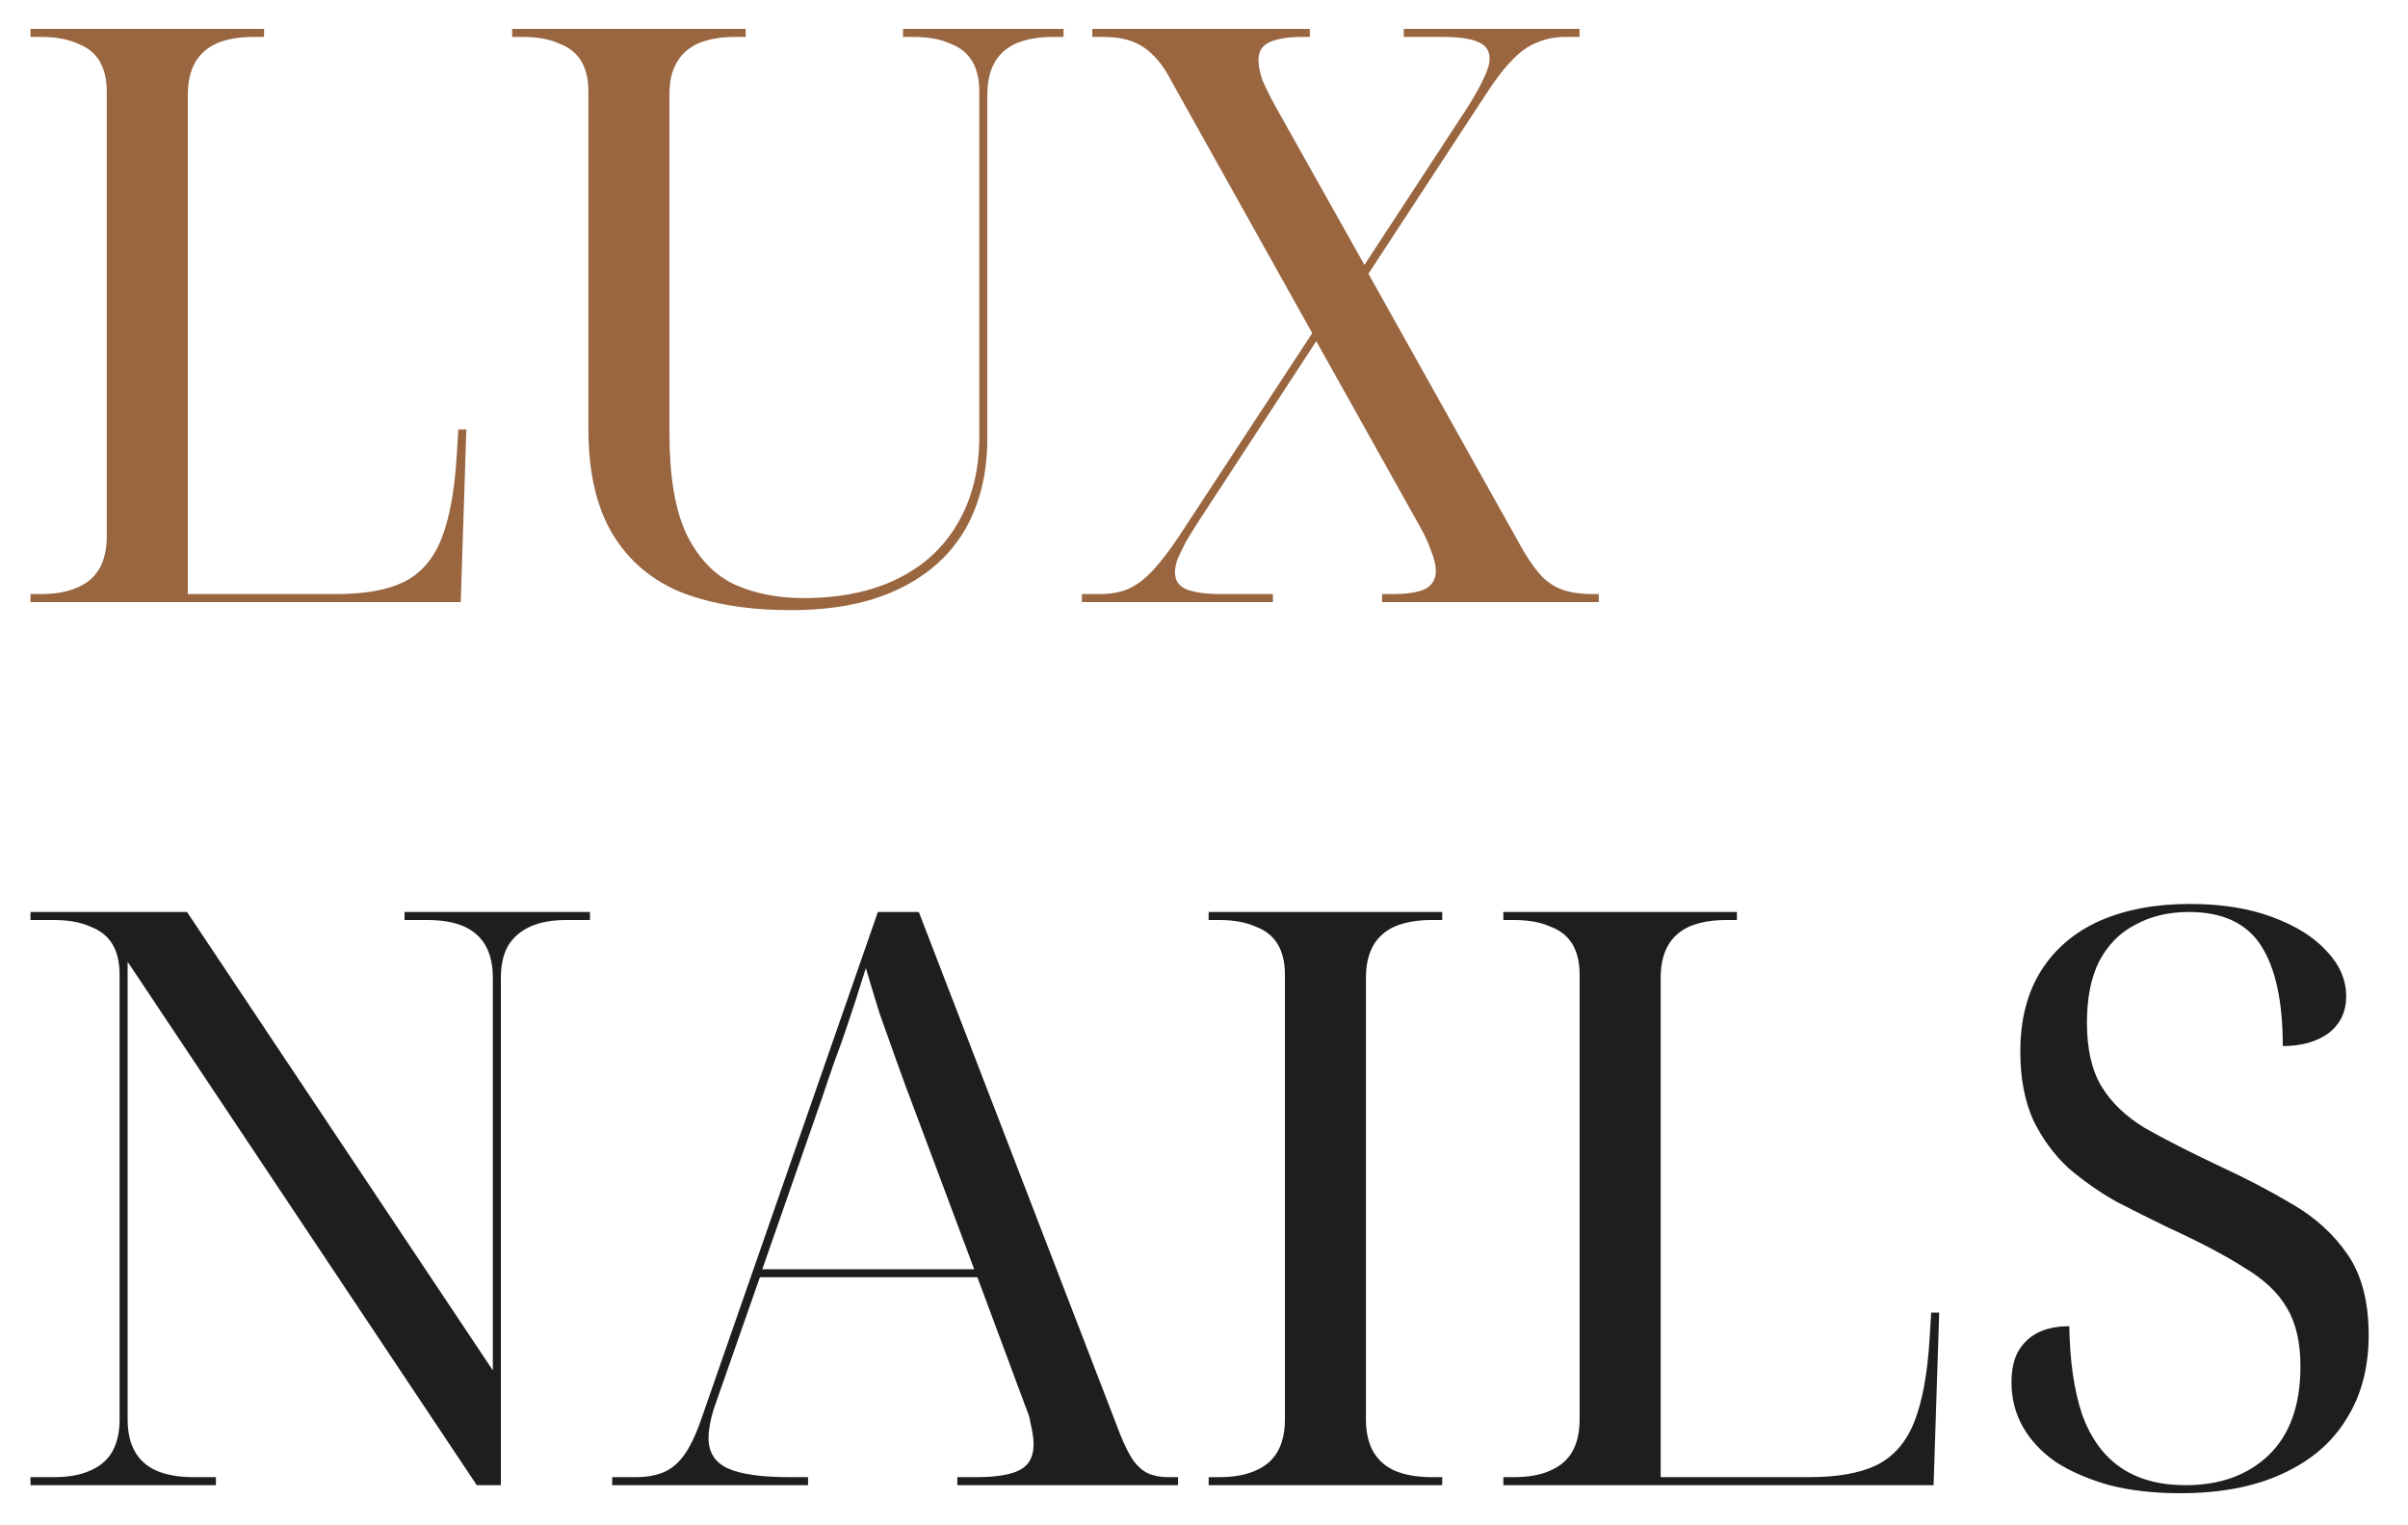 <?xml version="1.0" encoding="UTF-8"?> <svg xmlns="http://www.w3.org/2000/svg" width="60" height="38" viewBox="0 0 60 38" fill="none"><path d="M0.76 15V14.8H1.02C1.38 14.8 1.68 14.747 1.92 14.64C2.173 14.533 2.36 14.373 2.48 14.16C2.6 13.947 2.66 13.68 2.66 13.36V2.28C2.66 1.973 2.6 1.72 2.48 1.52C2.36 1.32 2.173 1.173 1.92 1.08C1.68 0.973 1.38 0.92 1.02 0.92H0.76V0.72H6.58V0.92H6.32C5.96 0.92 5.653 0.973 5.4 1.08C5.16 1.187 4.98 1.347 4.86 1.56C4.74 1.773 4.68 2.04 4.68 2.36V14.8H8.38C9.087 14.8 9.647 14.7 10.06 14.5C10.487 14.287 10.8 13.927 11 13.42C11.2 12.913 11.327 12.227 11.38 11.36L11.42 10.7H11.62L11.48 15H0.76ZM19.701 15.2C18.648 15.2 17.741 15.053 16.981 14.76C16.234 14.453 15.661 13.967 15.261 13.3C14.861 12.633 14.661 11.76 14.661 10.68V2.28C14.661 1.973 14.601 1.72 14.481 1.52C14.361 1.32 14.174 1.173 13.921 1.08C13.681 0.973 13.381 0.92 13.021 0.92H12.761V0.72H18.581V0.92H18.321C17.961 0.92 17.654 0.973 17.401 1.08C17.161 1.187 16.981 1.347 16.861 1.56C16.741 1.76 16.681 2.02 16.681 2.34V10.8C16.681 11.867 16.821 12.7 17.101 13.3C17.394 13.9 17.794 14.32 18.301 14.56C18.808 14.787 19.381 14.9 20.021 14.9C20.928 14.9 21.708 14.74 22.361 14.42C23.014 14.1 23.514 13.64 23.861 13.04C24.221 12.427 24.401 11.707 24.401 10.88V2.28C24.401 1.973 24.341 1.72 24.221 1.52C24.101 1.32 23.914 1.173 23.661 1.08C23.421 0.973 23.121 0.92 22.761 0.92H22.501V0.72H26.501V0.92H26.241C25.881 0.92 25.574 0.973 25.321 1.08C25.081 1.187 24.901 1.347 24.781 1.56C24.661 1.773 24.601 2.04 24.601 2.36V10.92C24.601 11.8 24.414 12.56 24.041 13.2C23.668 13.84 23.114 14.333 22.381 14.68C21.661 15.027 20.768 15.2 19.701 15.2ZM26.957 15V14.8H27.397C27.663 14.8 27.897 14.76 28.097 14.68C28.31 14.587 28.517 14.433 28.717 14.22C28.917 14.007 29.137 13.72 29.377 13.36L32.697 8.3L29.177 2C29.03 1.72 28.877 1.507 28.717 1.36C28.557 1.2 28.377 1.087 28.177 1.02C27.99 0.953 27.75 0.92 27.457 0.92H27.217V0.72H32.637V0.92H32.457C32.084 0.92 31.803 0.967 31.617 1.06C31.444 1.14 31.357 1.287 31.357 1.5C31.357 1.633 31.39 1.8 31.457 2C31.537 2.187 31.65 2.413 31.797 2.68L33.997 6.6L36.537 2.72C36.724 2.427 36.864 2.18 36.957 1.98C37.063 1.767 37.117 1.593 37.117 1.46C37.117 1.26 37.017 1.12 36.817 1.04C36.63 0.96 36.343 0.92 35.957 0.92H34.977V0.72H39.357V0.92H38.997C38.743 0.92 38.51 0.967 38.297 1.06C38.084 1.14 37.877 1.287 37.677 1.5C37.477 1.7 37.257 1.987 37.017 2.36L34.097 6.82L37.957 13.72C38.117 13.987 38.27 14.2 38.417 14.36C38.577 14.52 38.757 14.633 38.957 14.7C39.157 14.767 39.397 14.8 39.677 14.8H39.837V15H34.437V14.8H34.677C35.05 14.8 35.324 14.76 35.497 14.68C35.684 14.587 35.777 14.433 35.777 14.22C35.777 14.087 35.737 13.92 35.657 13.72C35.59 13.52 35.483 13.293 35.337 13.04L32.797 8.5L29.857 13C29.737 13.187 29.63 13.36 29.537 13.52C29.457 13.68 29.39 13.82 29.337 13.94C29.297 14.06 29.277 14.167 29.277 14.26C29.277 14.46 29.37 14.6 29.557 14.68C29.757 14.76 30.05 14.8 30.437 14.8H31.717V15H26.957Z" fill="#996640"></path><path d="M0.76 37V36.8H1.34C1.7 36.8 2 36.747 2.24 36.64C2.493 36.533 2.68 36.373 2.8 36.16C2.92 35.947 2.98 35.68 2.98 35.36V24.28C2.98 23.973 2.92 23.72 2.8 23.52C2.68 23.32 2.493 23.173 2.24 23.08C2 22.973 1.7 22.92 1.34 22.92H0.76V22.72H4.66L12.28 34.14V24.36C12.28 24.04 12.22 23.773 12.1 23.56C11.98 23.347 11.8 23.187 11.56 23.08C11.32 22.973 11.013 22.92 10.64 22.92H10.08V22.72H14.7V22.92H14.12C13.76 22.92 13.46 22.973 13.22 23.08C12.98 23.187 12.793 23.347 12.66 23.56C12.54 23.773 12.48 24.04 12.48 24.36V37H11.88L3.18 23.96V35.36C3.18 35.68 3.24 35.947 3.36 36.16C3.48 36.373 3.66 36.533 3.9 36.64C4.153 36.747 4.46 36.8 4.82 36.8H5.38V37H0.76ZM15.254 37V36.8H15.834C16.127 36.8 16.374 36.753 16.574 36.66C16.774 36.567 16.947 36.407 17.094 36.18C17.241 35.953 17.381 35.64 17.514 35.24L21.874 22.72H22.894L27.914 35.74C28.021 36.007 28.127 36.22 28.234 36.38C28.341 36.527 28.461 36.633 28.594 36.7C28.741 36.767 28.907 36.8 29.094 36.8H29.354V37H23.854V36.8H24.314C24.821 36.8 25.187 36.74 25.414 36.62C25.641 36.5 25.754 36.287 25.754 35.98C25.754 35.9 25.747 35.82 25.734 35.74C25.721 35.647 25.701 35.547 25.674 35.44C25.661 35.333 25.627 35.22 25.574 35.1L24.354 31.82H18.934L17.834 34.96C17.794 35.067 17.761 35.173 17.734 35.28C17.707 35.387 17.687 35.487 17.674 35.58C17.661 35.66 17.654 35.74 17.654 35.82C17.654 36.18 17.814 36.433 18.134 36.58C18.454 36.727 18.967 36.8 19.674 36.8H20.134V37H15.254ZM18.994 31.62H24.274L22.814 27.72C22.641 27.267 22.481 26.833 22.334 26.42C22.187 26.007 22.047 25.613 21.914 25.24C21.794 24.853 21.681 24.48 21.574 24.12C21.481 24.413 21.394 24.687 21.314 24.94C21.234 25.18 21.154 25.42 21.074 25.66C20.994 25.9 20.901 26.16 20.794 26.44C20.701 26.707 20.594 27.02 20.474 27.38L18.994 31.62ZM30.116 37V36.8H30.375C30.735 36.8 31.035 36.747 31.276 36.64C31.529 36.533 31.715 36.373 31.835 36.16C31.956 35.947 32.016 35.68 32.016 35.36V24.28C32.016 23.973 31.956 23.72 31.835 23.52C31.715 23.32 31.529 23.173 31.276 23.08C31.035 22.973 30.735 22.92 30.375 22.92H30.116V22.72H35.935V22.92H35.675C35.316 22.92 35.009 22.973 34.755 23.08C34.516 23.187 34.336 23.347 34.215 23.56C34.096 23.773 34.035 24.04 34.035 24.36V35.36C34.035 35.68 34.096 35.947 34.215 36.16C34.336 36.373 34.516 36.533 34.755 36.64C35.009 36.747 35.316 36.8 35.675 36.8H35.935V37H30.116ZM37.459 37V36.8H37.719C38.079 36.8 38.379 36.747 38.619 36.64C38.873 36.533 39.059 36.373 39.179 36.16C39.299 35.947 39.359 35.68 39.359 35.36V24.28C39.359 23.973 39.299 23.72 39.179 23.52C39.059 23.32 38.873 23.173 38.619 23.08C38.379 22.973 38.079 22.92 37.719 22.92H37.459V22.72H43.279V22.92H43.019C42.659 22.92 42.353 22.973 42.099 23.08C41.859 23.187 41.679 23.347 41.559 23.56C41.439 23.773 41.379 24.04 41.379 24.36V36.8H45.079C45.786 36.8 46.346 36.7 46.759 36.5C47.186 36.287 47.499 35.927 47.699 35.42C47.899 34.913 48.026 34.227 48.079 33.36L48.119 32.7H48.319L48.179 37H37.459ZM54.32 37.2C53.667 37.2 53.08 37.133 52.56 37C52.04 36.853 51.593 36.66 51.22 36.42C50.86 36.167 50.587 35.873 50.4 35.54C50.214 35.207 50.12 34.84 50.12 34.44C50.12 34.133 50.173 33.88 50.28 33.68C50.4 33.467 50.567 33.307 50.78 33.2C50.993 33.093 51.254 33.04 51.56 33.04C51.574 33.907 51.68 34.64 51.88 35.24C52.093 35.827 52.413 36.267 52.84 36.56C53.267 36.853 53.807 37 54.46 37C55.313 37 56 36.753 56.52 36.26C57.053 35.753 57.32 35.013 57.32 34.04C57.32 33.44 57.207 32.953 56.98 32.58C56.767 32.207 56.413 31.873 55.92 31.58C55.44 31.273 54.807 30.94 54.02 30.58C53.607 30.38 53.18 30.167 52.74 29.94C52.313 29.7 51.913 29.42 51.54 29.1C51.18 28.767 50.887 28.367 50.66 27.9C50.447 27.42 50.34 26.853 50.34 26.2C50.34 25.4 50.514 24.727 50.86 24.18C51.207 23.633 51.694 23.22 52.32 22.94C52.96 22.66 53.707 22.52 54.56 22.52C55.347 22.52 56.027 22.627 56.6 22.84C57.187 23.053 57.64 23.333 57.96 23.68C58.294 24.027 58.46 24.407 58.46 24.82C58.46 25.207 58.313 25.513 58.02 25.74C57.727 25.953 57.347 26.06 56.88 26.06C56.88 24.953 56.7 24.12 56.34 23.56C55.98 23 55.38 22.72 54.54 22.72C54.033 22.72 53.587 22.827 53.2 23.04C52.813 23.24 52.514 23.547 52.3 23.96C52.1 24.36 52 24.867 52 25.48C52 26.133 52.12 26.66 52.36 27.06C52.6 27.46 52.96 27.807 53.44 28.1C53.934 28.38 54.547 28.693 55.28 29.04C55.947 29.347 56.56 29.667 57.12 30C57.694 30.333 58.154 30.753 58.5 31.26C58.847 31.767 59.02 32.433 59.02 33.26C59.02 34.073 58.834 34.773 58.46 35.36C58.1 35.947 57.567 36.4 56.86 36.72C56.167 37.04 55.32 37.2 54.32 37.2Z" fill="#1E1E1E"></path></svg> 